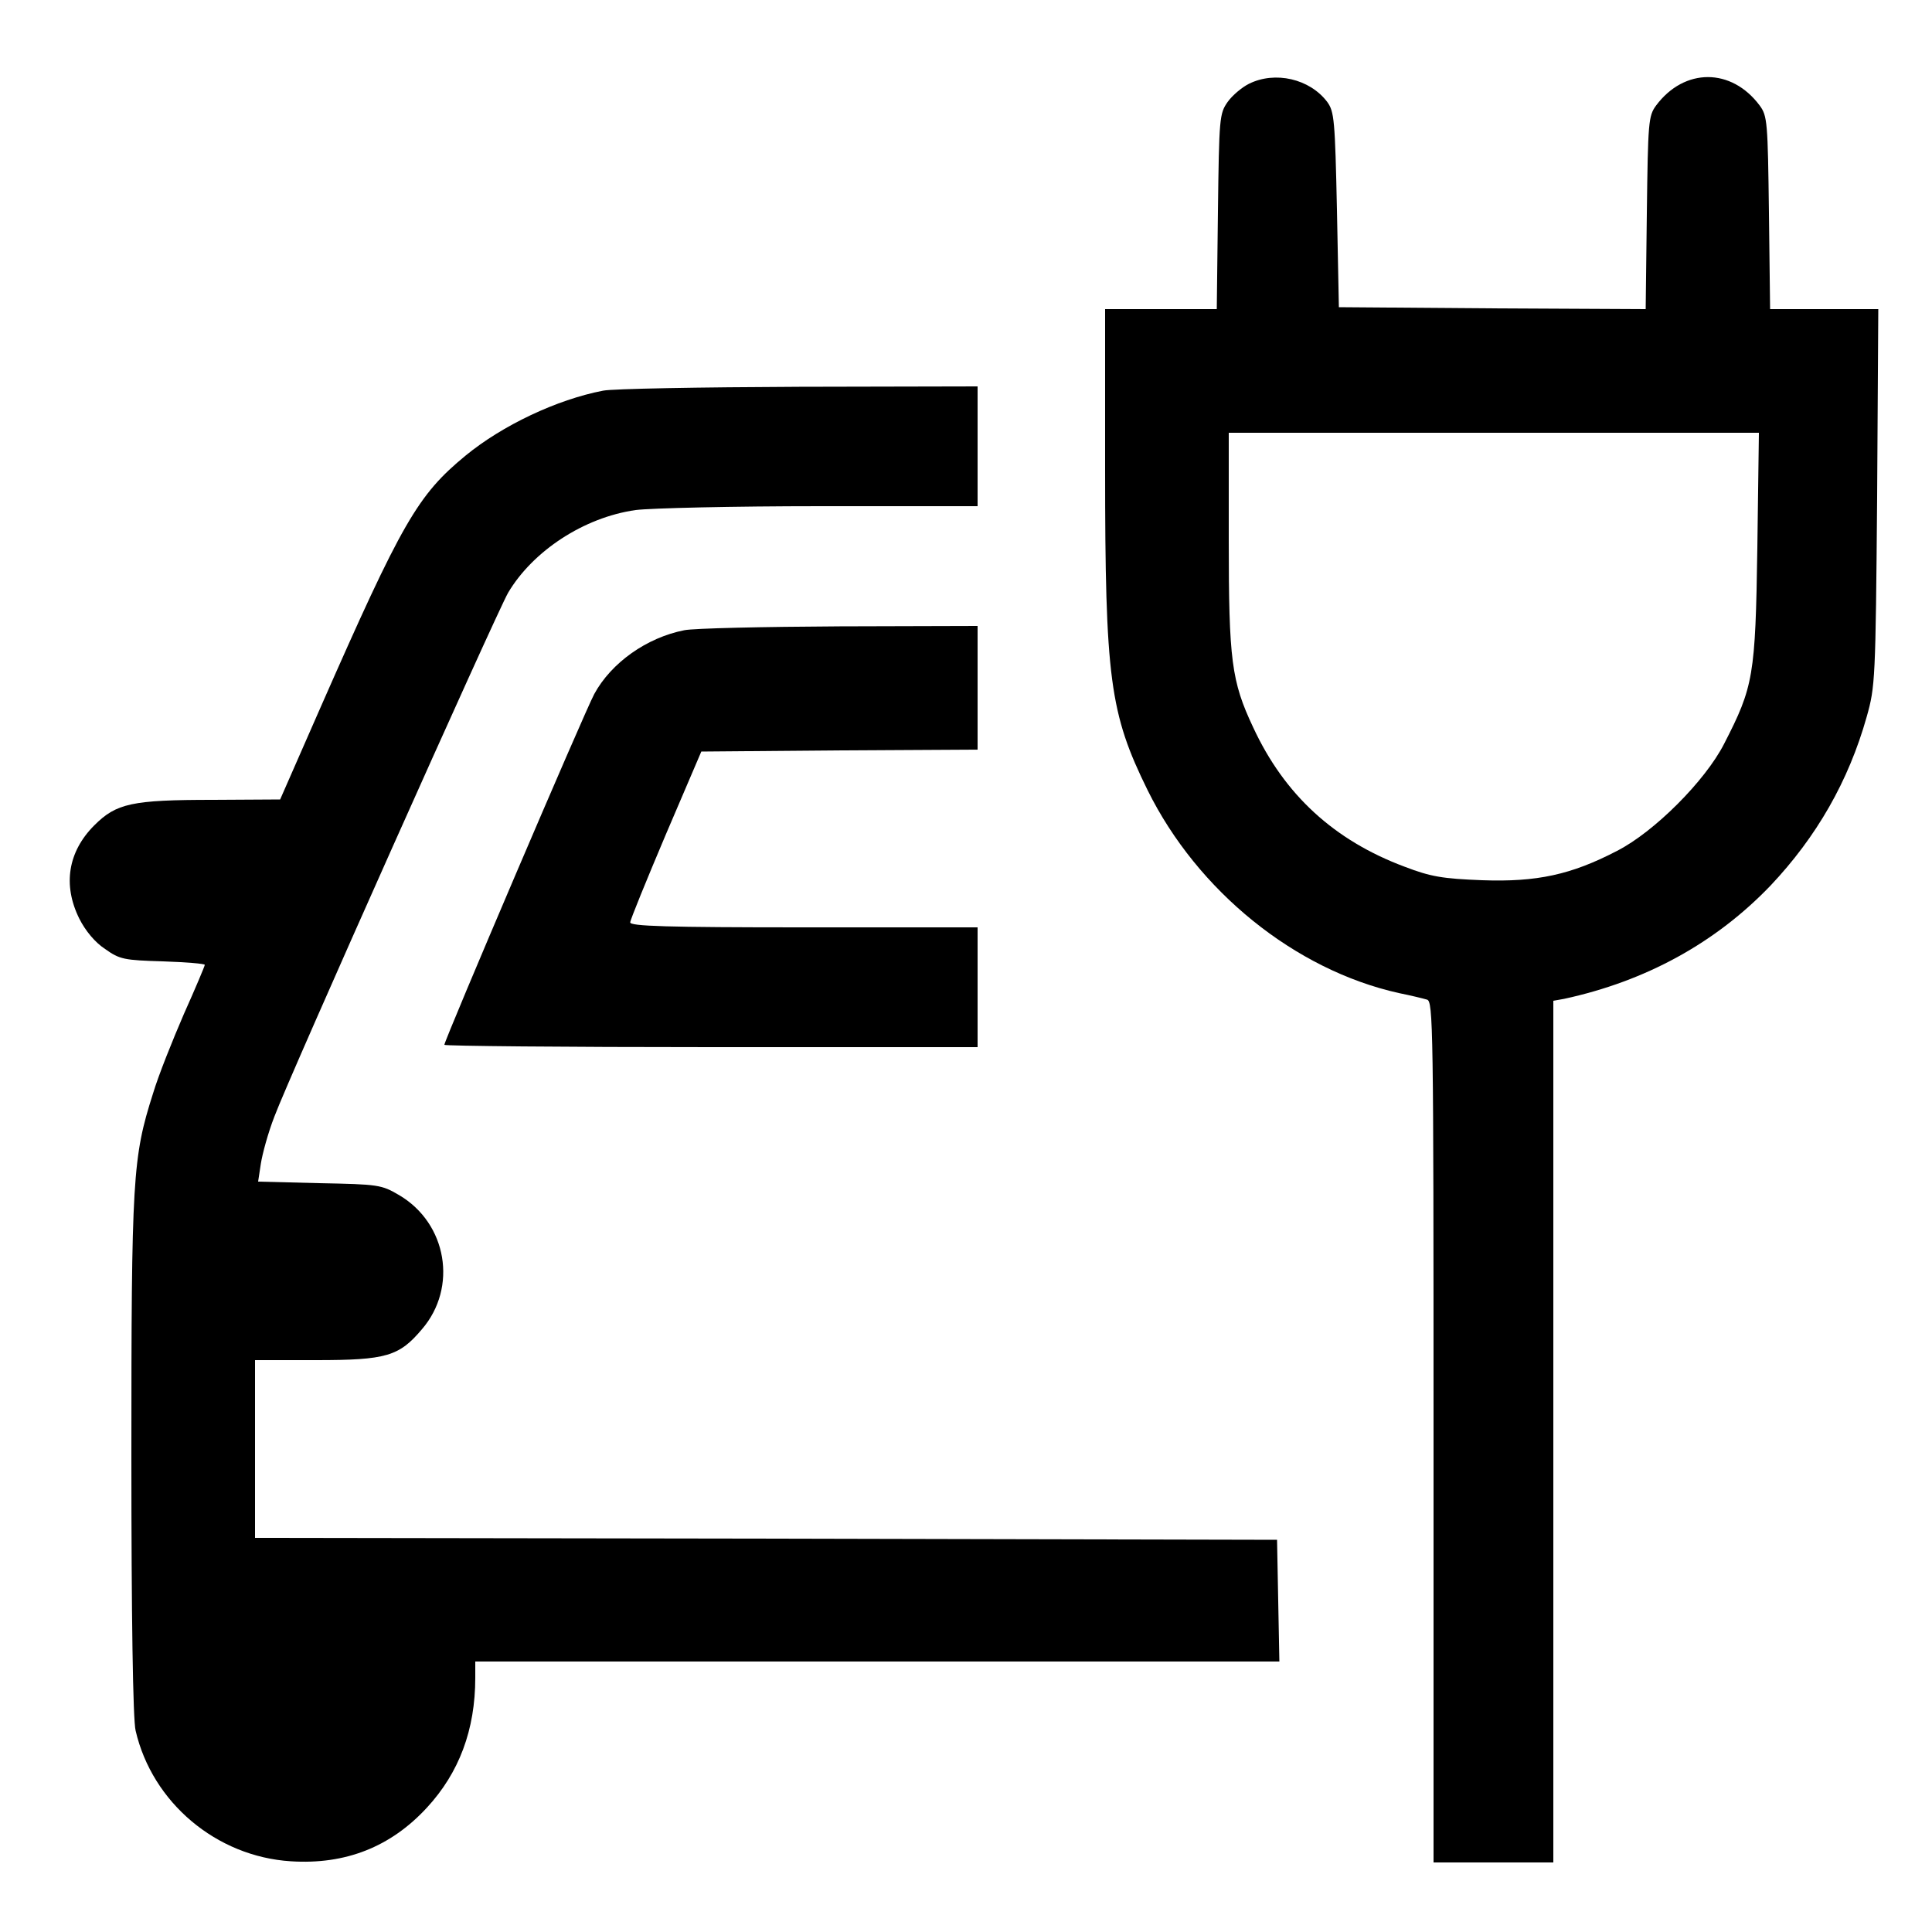 <?xml version="1.0" standalone="no"?>
<!DOCTYPE svg PUBLIC "-//W3C//DTD SVG 20010904//EN"
 "http://www.w3.org/TR/2001/REC-SVG-20010904/DTD/svg10.dtd">
<svg version="1.0" xmlns="http://www.w3.org/2000/svg"
 width="500pt" height="500pt" viewBox="0 0 500 500"
 preserveAspectRatio="xMidYMid meet">
<g transform="translate(0,500) scale(0.1,-0.1)"
fill="#000000" stroke="none">
<path d="M3232 4783 c-18 -9 -43 -30 -55 -47 -21 -30 -22 -41 -25 -283 l-3
-253 -144 0 -145 0 0 -413 c0 -544 12 -633 110 -832 129 -261 381 -465 650
-525 30 -6 63 -14 73 -17 16 -4 17 -66 17 -1119 l0 -1114 155 0 155 0 0 1115
0 1115 28 5 c212 46 392 145 534 293 119 126 202 270 249 437 22 78 23 95 27
568 l3 487 -140 0 -140 0 -3 249 c-3 235 -4 251 -24 278 -73 98 -195 98 -268
0 -20 -27 -21 -43 -24 -278 l-3 -249 -397 2 -397 3 -5 252 c-5 233 -7 254 -25
279 -45 60 -135 81 -203 47z m1316 -1200 c-5 -333 -10 -360 -86 -508 -49 -96
-181 -228 -277 -277 -119 -62 -208 -81 -349 -76 -103 4 -133 9 -201 35 -182
68 -311 186 -392 361 -56 119 -63 173 -63 485 l0 277 686 0 686 0 -4 -297z"/>
<path d="M1561 3989 c-120 -23 -261 -90 -356 -168 -124 -102 -164 -171 -376
-653 l-104 -237 -173 -1 c-211 0 -251 -9 -308 -66 -68 -68 -82 -154 -39 -241
16 -32 41 -62 67 -79 38 -27 49 -29 150 -32 59 -2 108 -6 108 -9 0 -3 -24 -60
-54 -127 -29 -67 -66 -159 -80 -206 -53 -166 -56 -218 -56 -940 0 -412 4 -682
11 -709 43 -186 209 -326 402 -338 141 -9 258 37 352 139 83 90 125 201 125
336 l0 42 1040 0 1041 0 -3 157 -3 158 -1322 3 -1323 2 0 230 0 230 158 0
c182 0 215 10 274 80 93 108 65 274 -59 347 -46 27 -53 28 -207 31 l-158 4 7
46 c4 26 19 81 35 122 36 98 574 1302 605 1356 64 108 196 195 330 214 39 5
253 10 478 10 l407 0 0 155 0 155 -462 -1 c-255 -1 -483 -5 -507 -10z"/>
<path d="M1771 3369 c-97 -19 -189 -84 -233 -165 -25 -46 -388 -896 -388 -908
0 -3 311 -6 690 -6 l690 0 0 155 0 155 -450 0 c-354 0 -450 3 -449 13 0 6 42
109 92 227 l92 215 358 3 357 2 0 160 0 160 -357 -1 c-197 -1 -378 -5 -402
-10z"/>
</g>
</svg>
